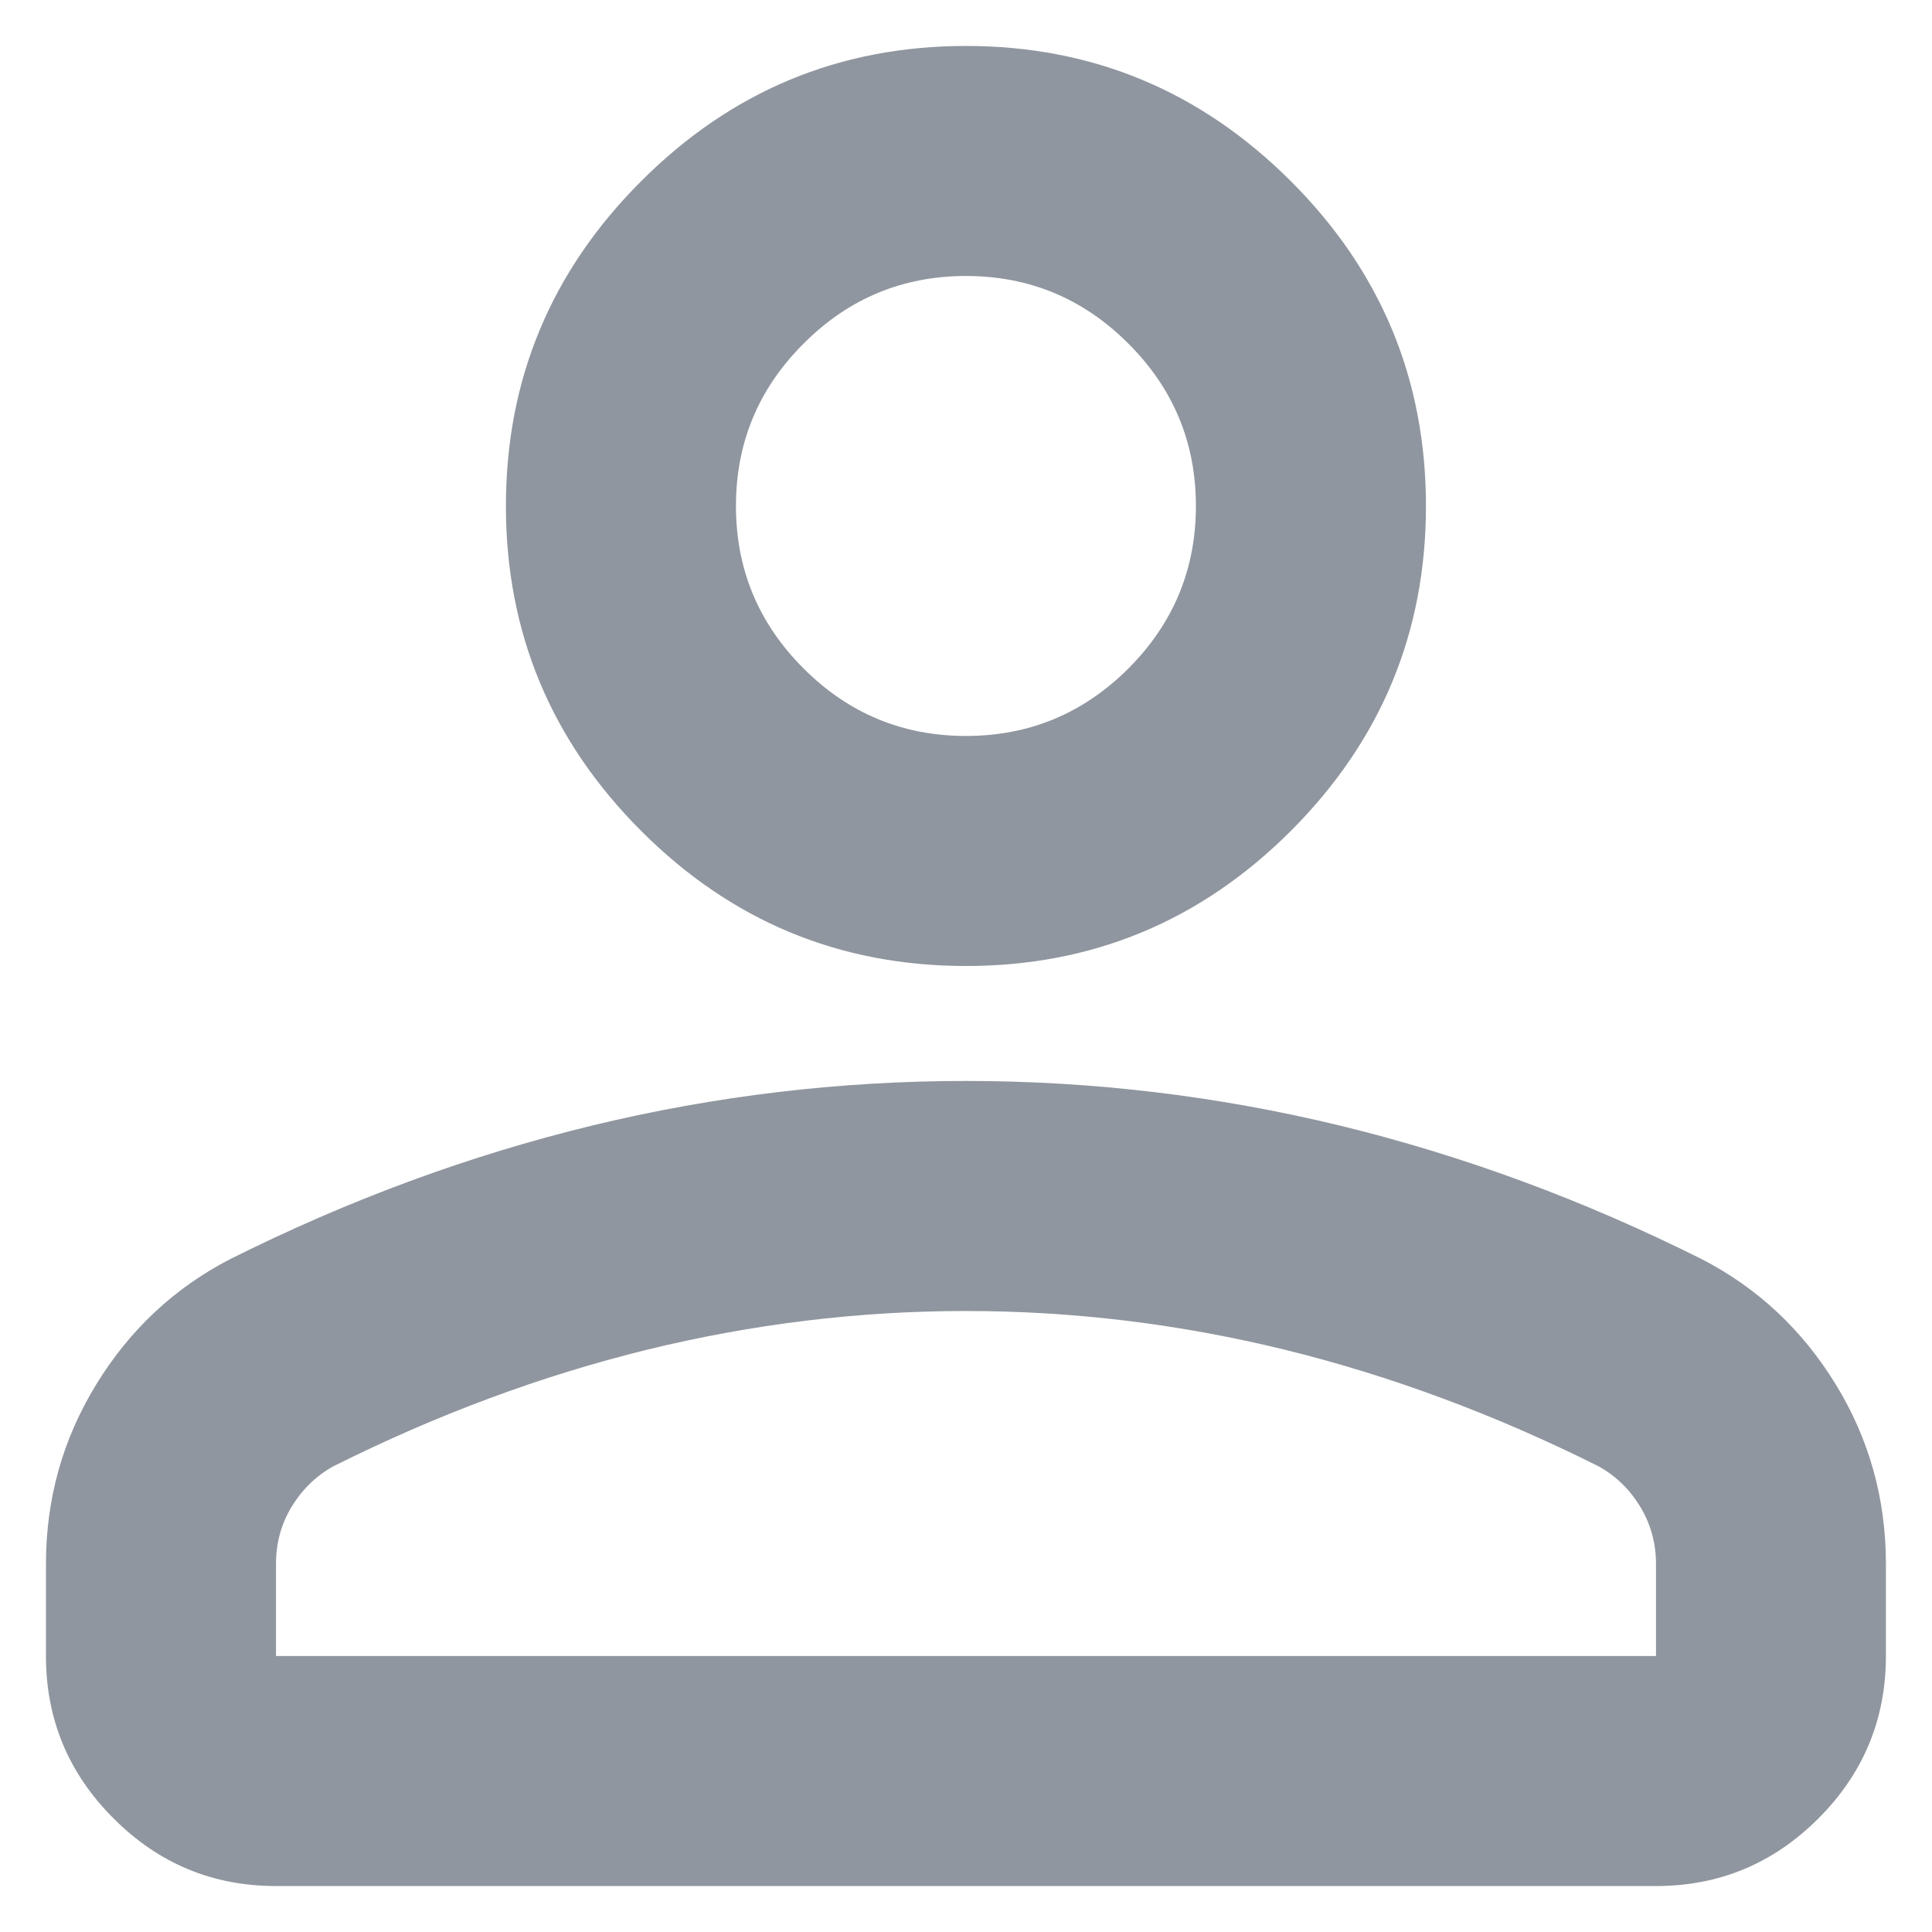 <svg width="14" height="14" viewBox="0 0 14 14" fill="none" xmlns="http://www.w3.org/2000/svg">
<path d="M7 7C6.083 7 5.298 6.674 4.646 6.021C3.993 5.368 3.666 4.583 3.666 3.667C3.666 2.75 3.993 1.965 4.646 1.313C5.298 0.66 6.083 0.333 7 0.333C7.916 0.333 8.701 0.66 9.354 1.313C10.007 1.965 10.333 2.75 10.333 3.667C10.333 4.583 10.007 5.368 9.354 6.021C8.701 6.674 7.916 7 7 7ZM0.333 12V11.333C0.333 10.861 0.455 10.427 0.698 10.031C0.941 9.635 1.264 9.333 1.666 9.125C2.527 8.694 3.402 8.372 4.291 8.156C5.18 7.941 6.083 7.833 7 7.833C7.916 7.833 8.819 7.941 9.708 8.156C10.597 8.372 11.472 8.694 12.333 9.125C12.736 9.333 13.059 9.635 13.302 10.031C13.545 10.427 13.666 10.861 13.666 11.333V12C13.666 12.458 13.503 12.851 13.177 13.177C12.85 13.504 12.458 13.667 12 13.667H2C1.541 13.667 1.149 13.504 0.823 13.177C0.496 12.851 0.333 12.458 0.333 12ZM2 12H12V11.333C12 11.181 11.961 11.042 11.885 10.917C11.809 10.792 11.708 10.694 11.583 10.625C10.833 10.25 10.076 9.969 9.312 9.781C8.548 9.594 7.777 9.5 7 9.5C6.222 9.5 5.451 9.594 4.687 9.781C3.923 9.969 3.166 10.25 2.416 10.625C2.291 10.694 2.191 10.792 2.114 10.917C2.038 11.042 2 11.181 2 11.333V12ZM7 5.333C7.458 5.333 7.85 5.17 8.177 4.844C8.503 4.517 8.666 4.125 8.666 3.667C8.666 3.208 8.503 2.816 8.177 2.49C7.85 2.163 7.458 2 7 2C6.541 2 6.149 2.163 5.823 2.49C5.496 2.816 5.333 3.208 5.333 3.667C5.333 4.125 5.496 4.517 5.823 4.844C6.149 5.17 6.541 5.333 7 5.333Z" fill="#90969F"/>
</svg>
